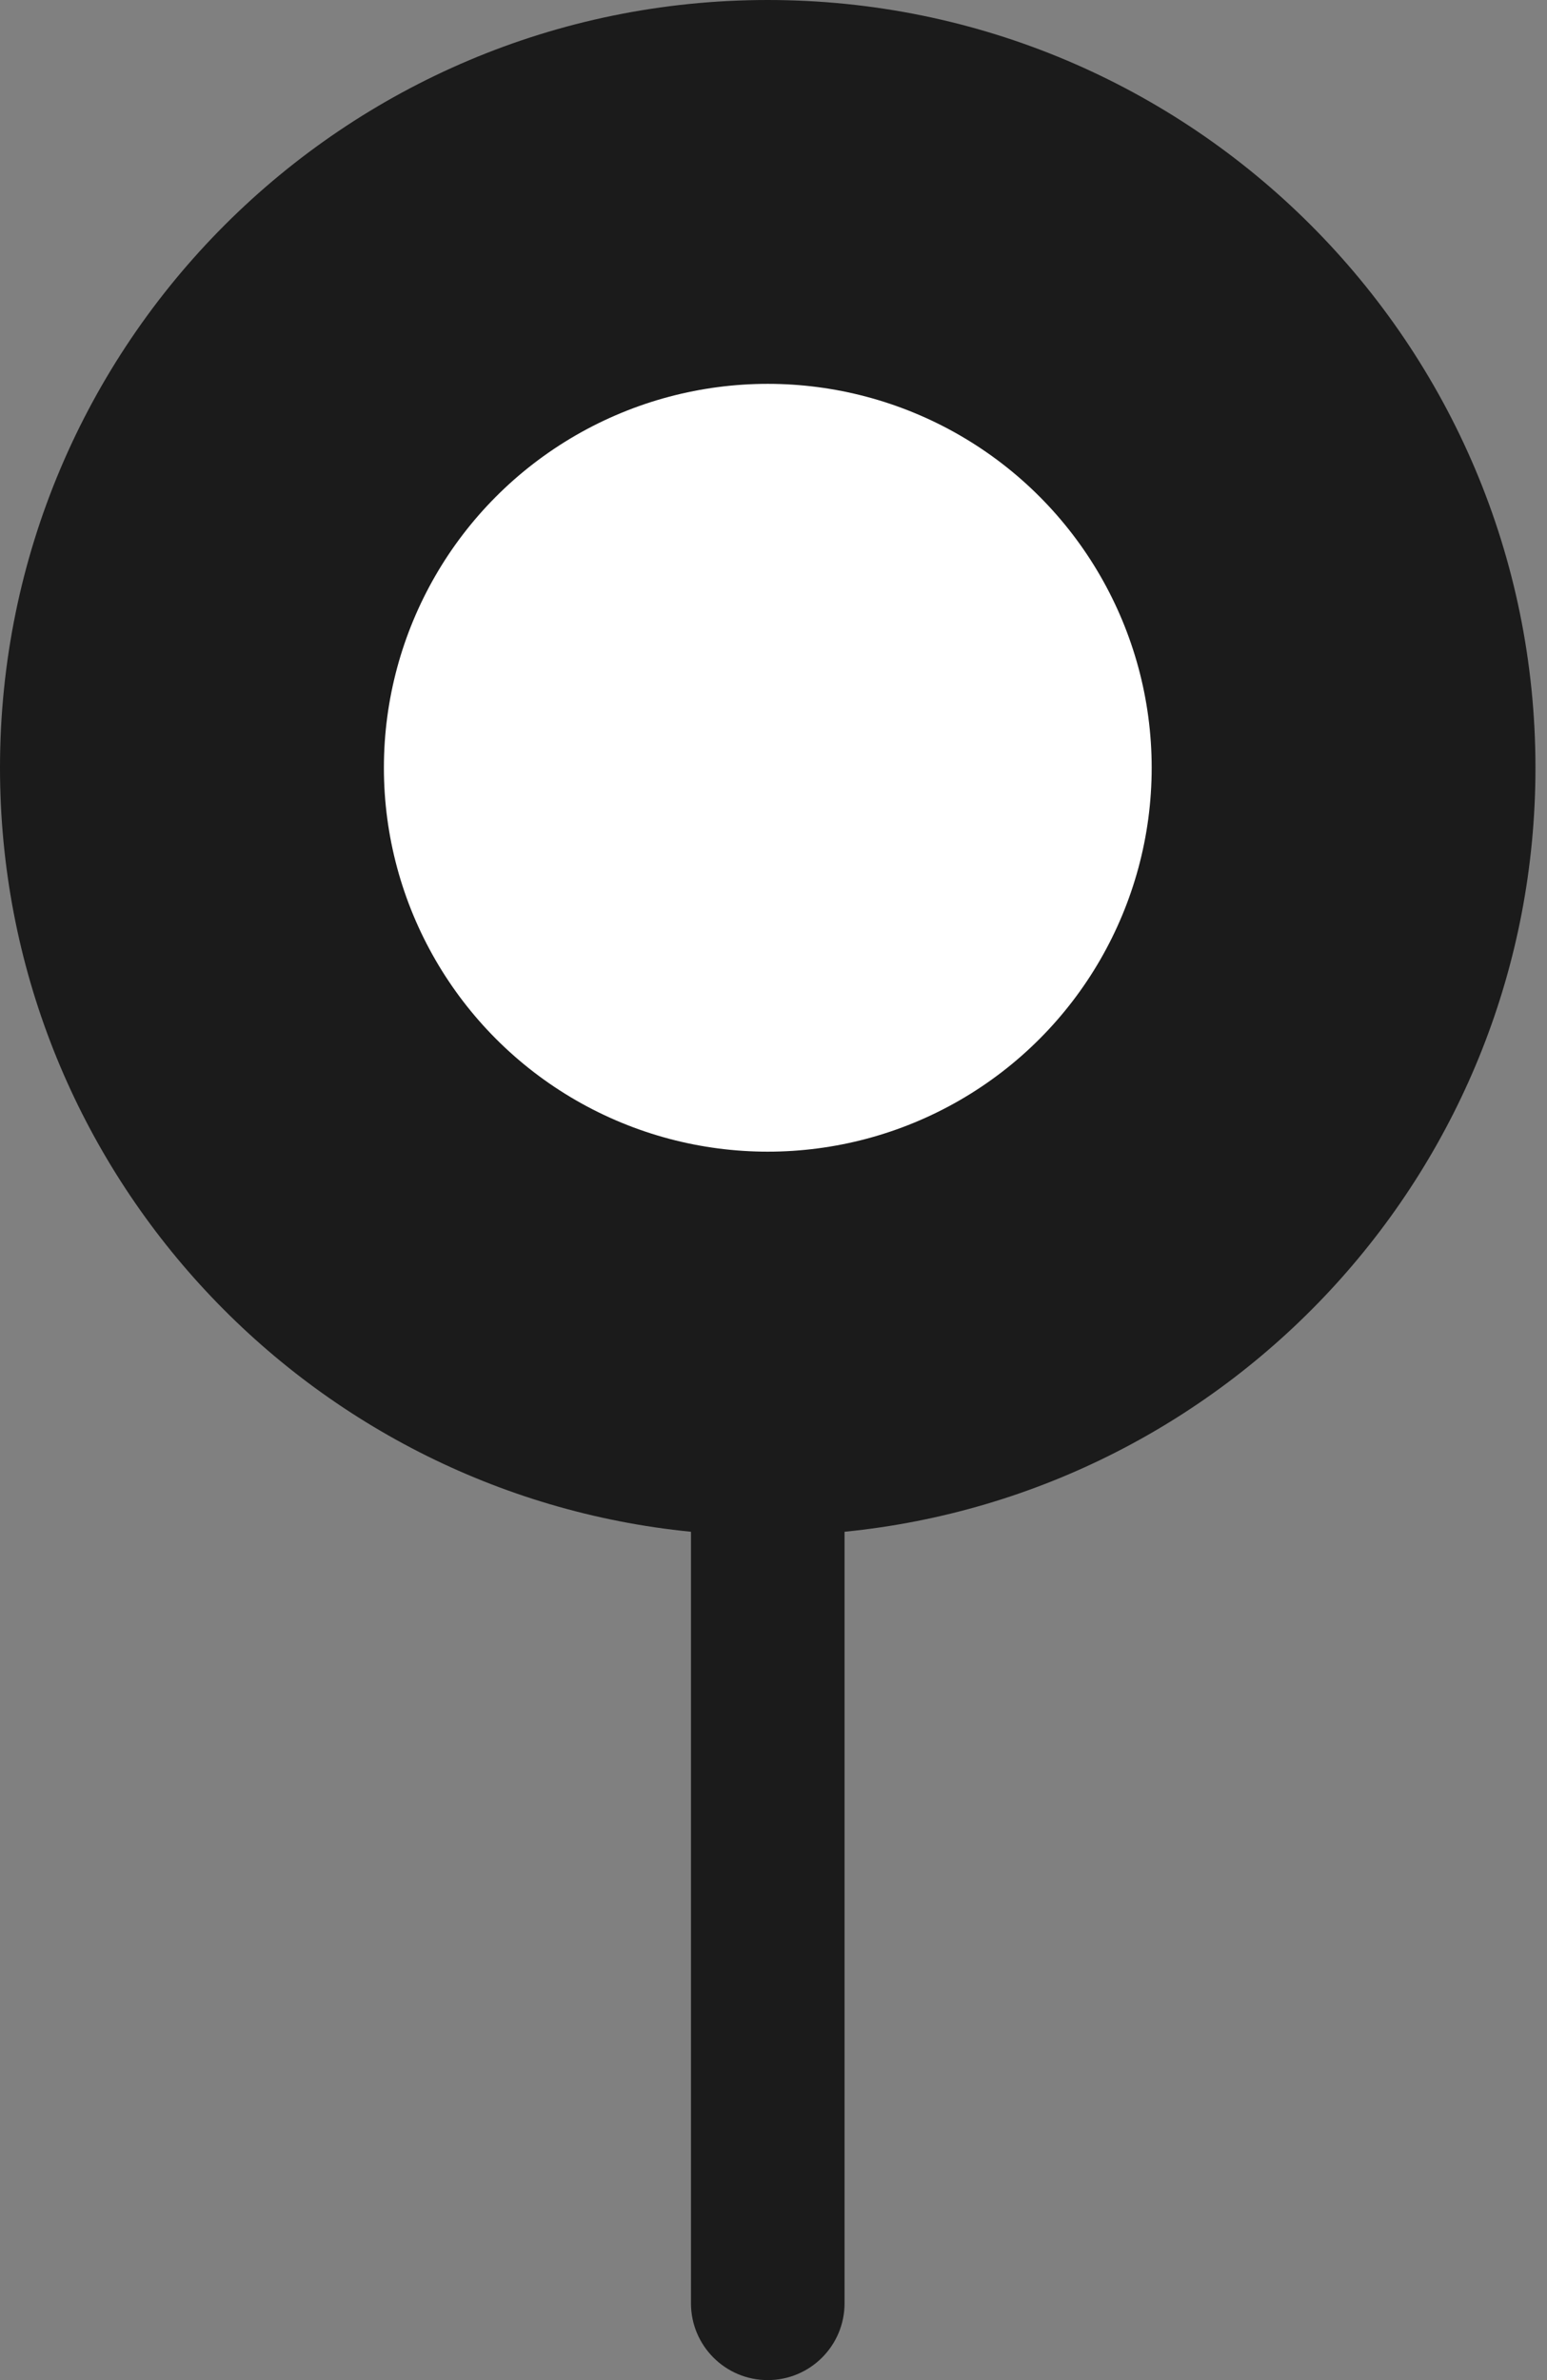 <?xml version="1.0" encoding="UTF-8"?> <svg xmlns="http://www.w3.org/2000/svg" width="26" height="40" viewBox="0 0 26 40" fill="none"><rect x="0" y="0" width="26" height="40" fill="#808080" stroke="none"/><path fill-rule="evenodd" clip-rule="evenodd" d="M14.194 25.743C20.714 25.095 25.806 19.594 25.806 12.903C25.806 5.777 20.029 0 12.903 0C5.777 0 0 5.777 0 12.903C0 19.594 5.092 25.095 11.613 25.743V38.71C11.613 39.422 12.191 40 12.903 40C13.616 40 14.194 39.422 14.194 38.71V25.743Z" fill="#1B1B1B"></path><circle cx="12.904" cy="12.903" r="6.452" fill="white"></circle></svg> 